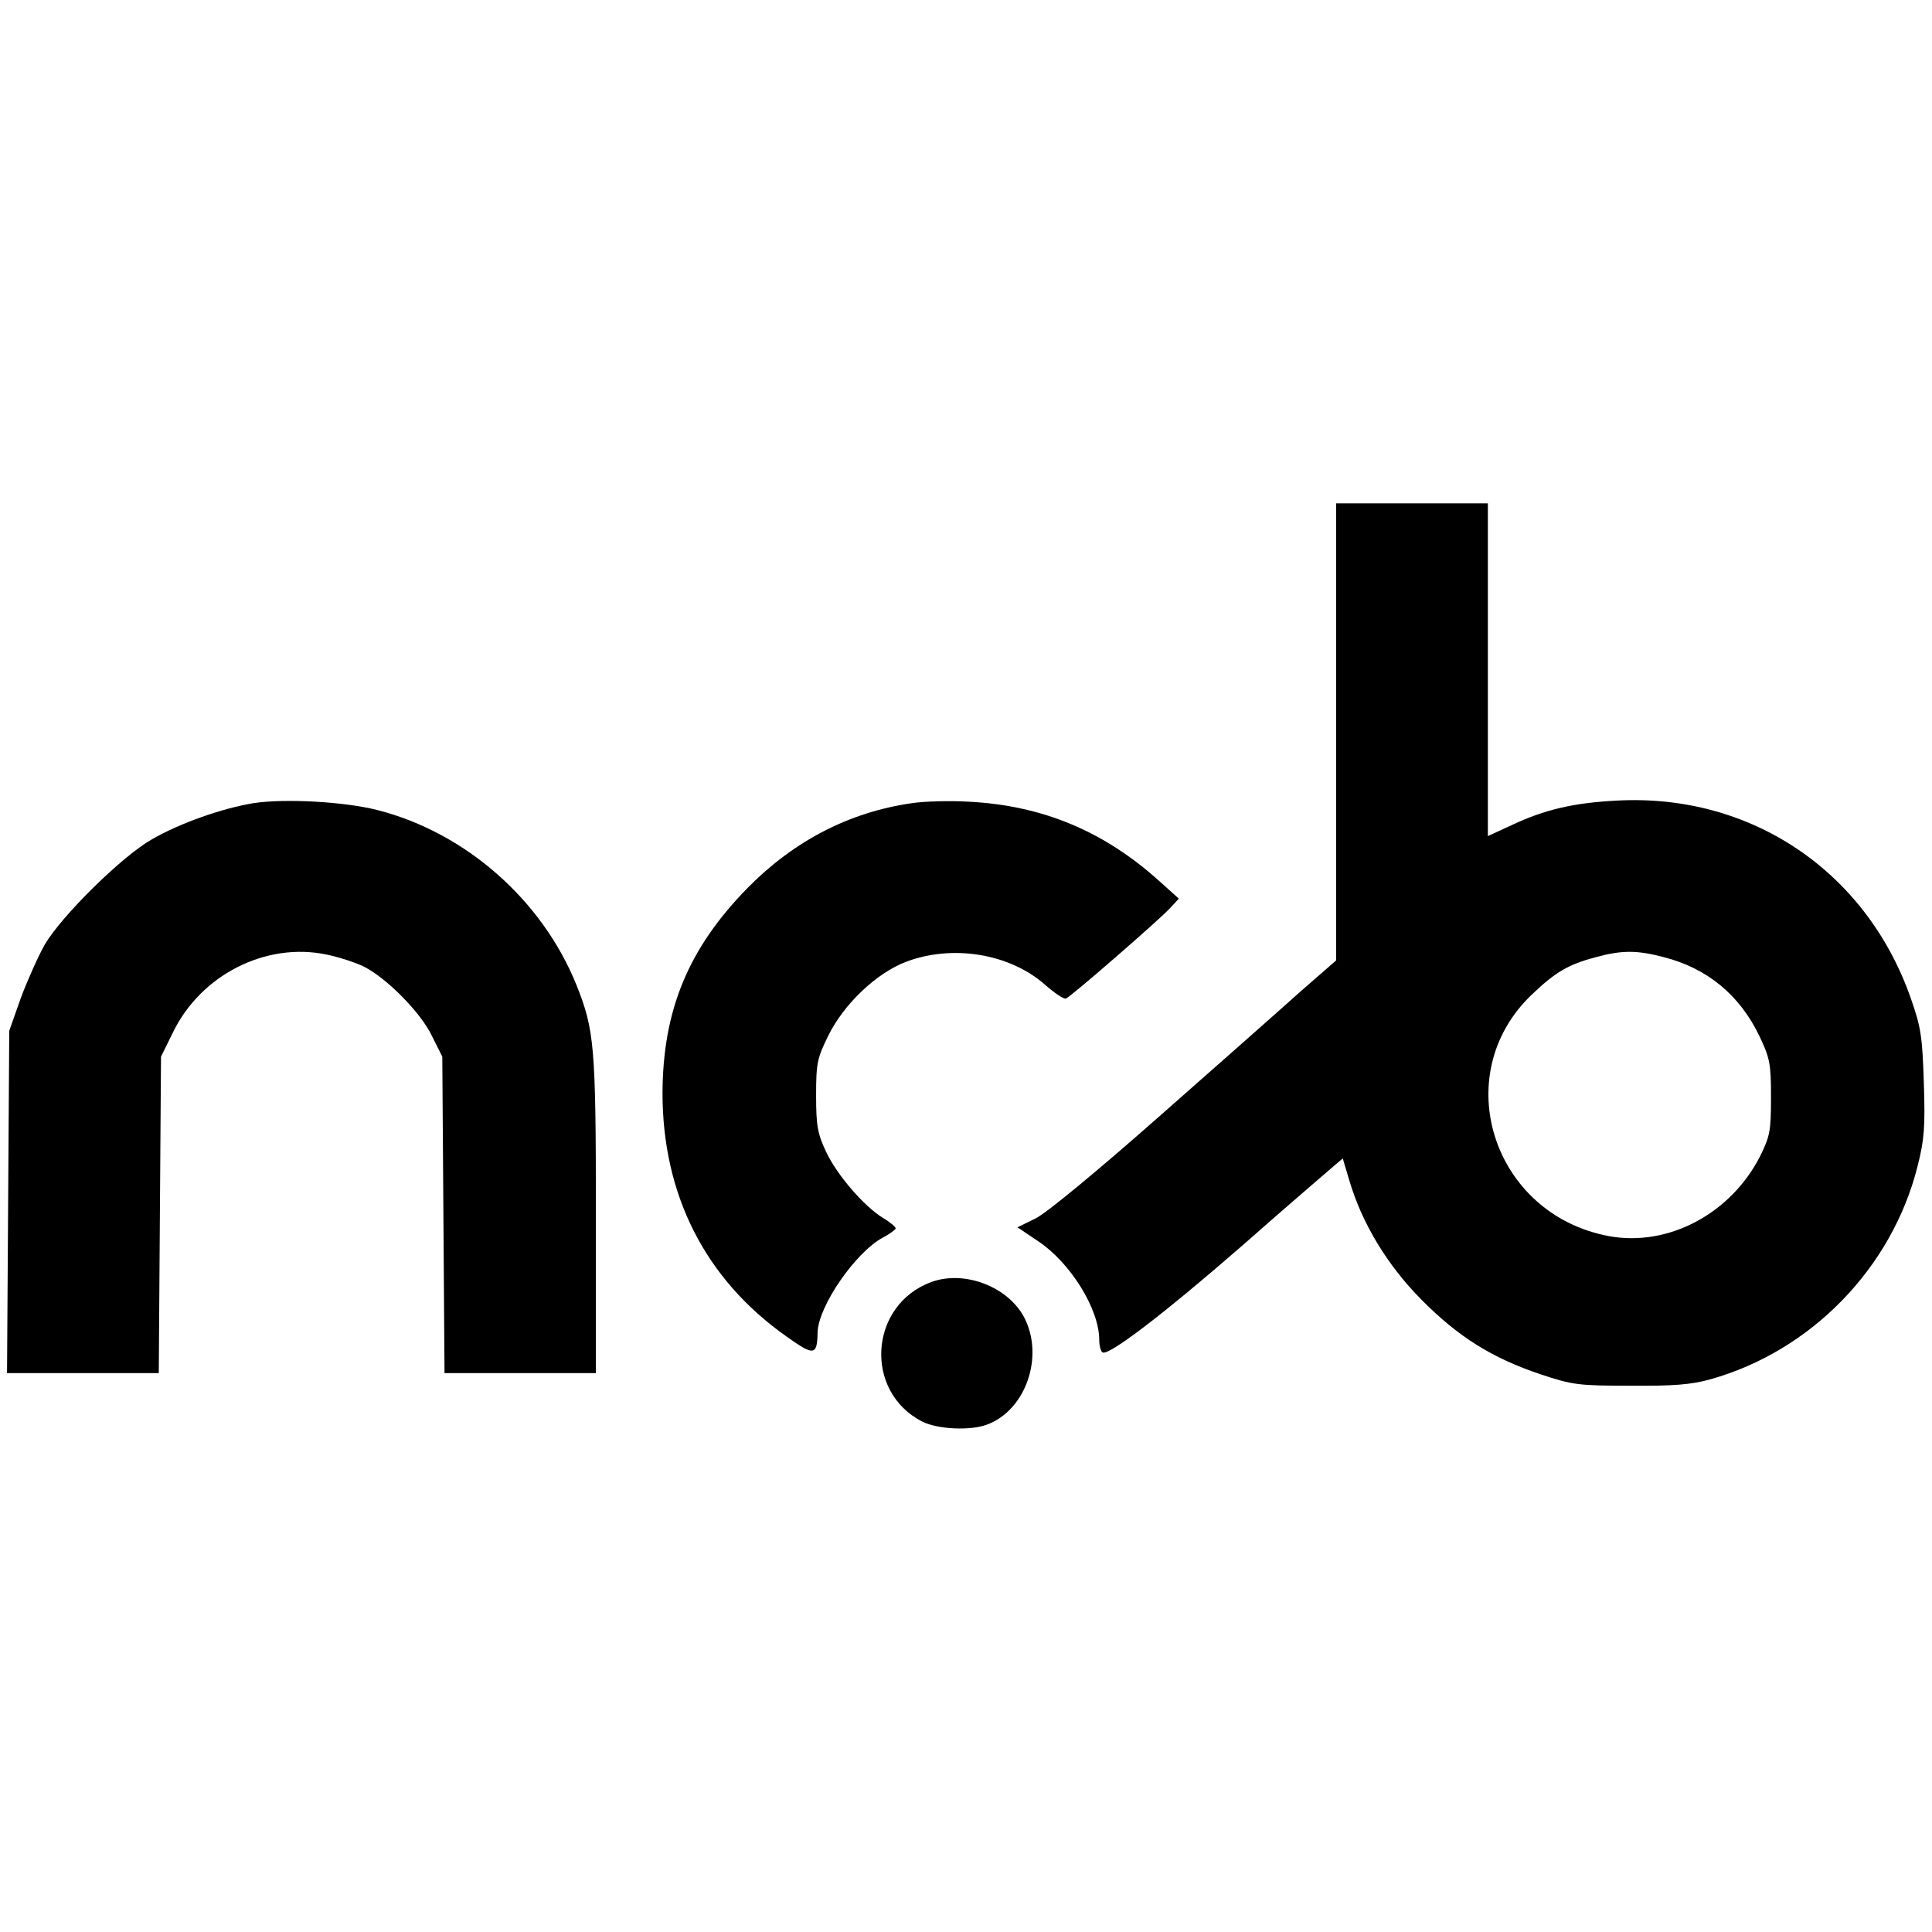 <?xml version="1.0" standalone="no"?>
<!DOCTYPE svg PUBLIC "-//W3C//DTD SVG 20010904//EN"
 "http://www.w3.org/TR/2001/REC-SVG-20010904/DTD/svg10.dtd">
<svg version="1.0" xmlns="http://www.w3.org/2000/svg"
 width="522pt" height="522pt" viewBox="0 0 522 522"
 preserveAspectRatio="xMidYMid meet">
<g transform="translate(0,522) scale(0.1,-0.1)"
fill="#000000" stroke="none">
<path d="M3610 3243 l0 -618 -93 -81 c-50 -45 -222 -197 -381 -337 -171 -151
-309 -265 -338 -279 l-49 -24 55 -37 c88 -58 166 -184 166 -267 0 -16 4 -31 9
-34 16 -10 162 101 378 289 119 105 230 200 245 213 l26 22 17 -57 c34 -117
103 -231 195 -324 100 -101 191 -158 322 -202 87 -29 103 -31 243 -31 116 -1
165 3 215 17 273 76 492 301 561 576 18 71 21 105 17 225 -4 126 -8 151 -35
228 -120 344 -432 554 -793 535 -118 -6 -196 -24 -287 -67 l-63 -29 0 450 0
449 -205 0 -205 0 0 -617z m885 -609 c118 -30 206 -103 259 -214 28 -59 31
-74 31 -165 0 -91 -3 -105 -29 -158 -79 -156 -248 -246 -408 -217 -315 58
-437 436 -209 653 64 61 98 81 173 101 70 19 111 19 183 0z"/>
<path d="M685 3050 c-86 -14 -201 -55 -275 -98 -81 -46 -243 -206 -289 -284
-18 -32 -47 -97 -65 -145 l-31 -88 -3 -462 -3 -463 205 0 205 0 3 428 3 427
33 67 c76 155 251 243 414 209 34 -7 80 -22 102 -33 62 -32 153 -124 183 -187
l28 -56 3 -427 3 -428 204 0 205 0 0 428 c0 458 -4 499 -53 622 -93 229 -299
410 -536 471 -89 23 -251 32 -336 19z"/>
<path d="M2464 3050 c-168 -24 -318 -101 -444 -229 -160 -163 -229 -330 -230
-554 0 -275 115 -503 335 -658 74 -53 83 -52 84 11 2 71 102 216 176 256 19
10 35 22 35 25 0 4 -15 17 -34 28 -53 33 -125 117 -154 179 -23 49 -27 70 -27
152 0 88 3 101 33 162 42 85 129 168 209 199 126 48 281 23 377 -62 25 -22 50
-39 56 -37 12 4 248 209 280 243 l25 27 -50 45 c-151 137 -318 207 -519 217
-50 3 -118 1 -152 -4z"/>
<path d="M2516 1756 c-168 -62 -183 -296 -24 -377 42 -21 130 -25 175 -8 105
39 155 185 100 290 -44 83 -162 128 -251 95z"/>
</g>
</svg>
